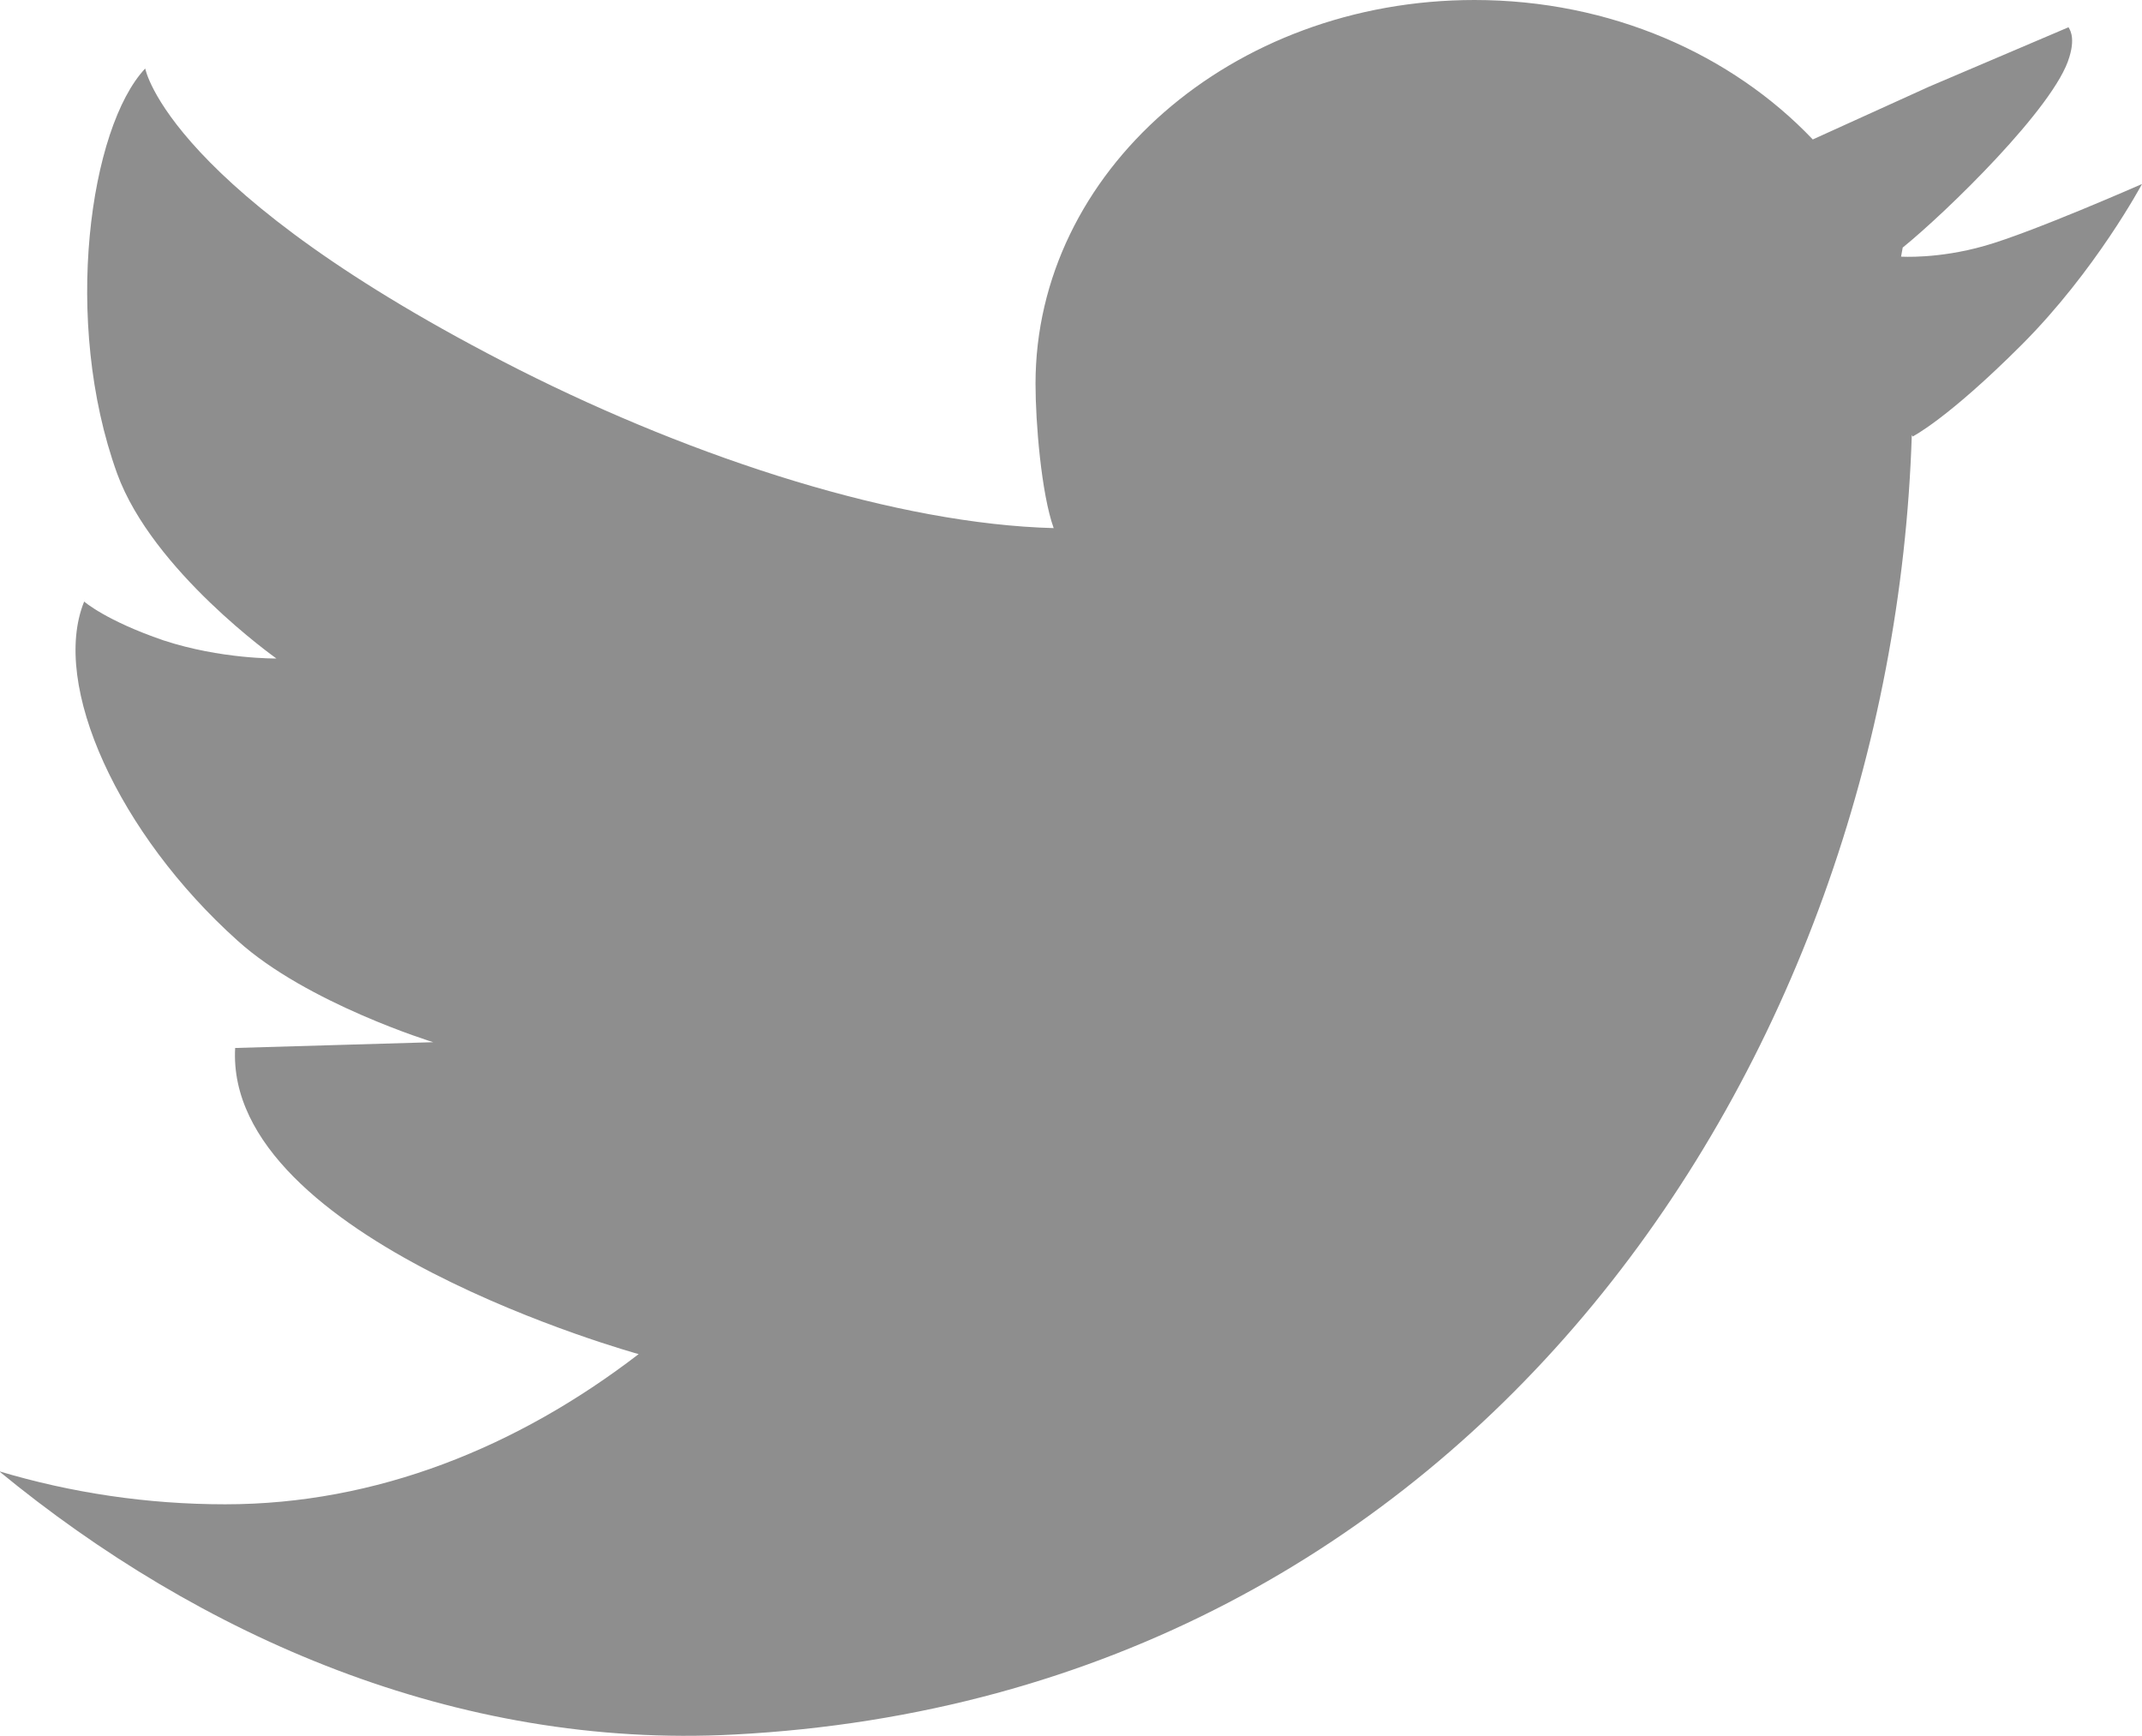 <!-- Generator: Adobe Illustrator 24.0.0, SVG Export Plug-In  -->
<svg version="1.1" xmlns="http://www.w3.org/2000/svg" xmlns:xlink="http://www.w3.org/1999/xlink" x="0px" y="0px" width="25.96px"
	 height="21.04px" viewBox="0 0 25.96 21.04" style="enable-background:new 0 0 25.96 21.04;" xml:space="preserve">
<style type="text/css">
	.st0{fill:#8E8E8E;}
</style>
<defs>
</defs>
<g>
	<polygon class="st0" points="25.07,0.34 25.07,0.34 25.07,0.34 	"/>
	<path class="st0" d="M24.05,2.98c-0.56,0.16-1.01,0.13-1.01,0.13L23.06,3c0.52-0.42,1.85-1.71,2.02-2.31
		c0.08-0.26-0.01-0.35-0.01-0.36l-1.69,0.72l-1.41,0.64l0,0C20.99,0.66,19.52,0,17.87,0c-2.94,0-5.32,2.08-5.32,4.65
		c0,0.47,0.07,1.33,0.22,1.75c0,0.13,0.01-0.14,0,0c-1.89-0.05-4.32-0.83-6.48-1.92C2.03,2.32,1.76,0.83,1.76,0.83
		C1.09,1.54,0.75,3.89,1.42,5.74c0.43,1.18,1.93,2.24,1.93,2.24l0,0c0,0-0.67,0.01-1.37-0.22c-0.7-0.24-0.96-0.47-0.96-0.47
		C0.61,8.3,1.44,10.11,2.88,11.4c0.84,0.76,2.37,1.23,2.37,1.23l-2.4,0.07c-0.13,2.33,4.89,3.71,4.89,3.71l0,0
		c-1.47,1.13-3.18,1.82-5.01,1.82c-0.95,0-1.87-0.14-2.74-0.4c2.42,1.99,5.53,3.37,8.91,3.19c8.97-0.47,14.03-8.18,14.27-15.75
		l0.01,0.02c0,0,0.42-0.21,1.32-1.11c0.9-0.9,1.46-1.95,1.46-1.95S24.62,2.82,24.05,2.98z"/>
	<path class="st0" d="M25.07,0.34C25.08,0.48,25.07,0.35,25.07,0.34L25.07,0.34z"/>
</g>
</svg>
